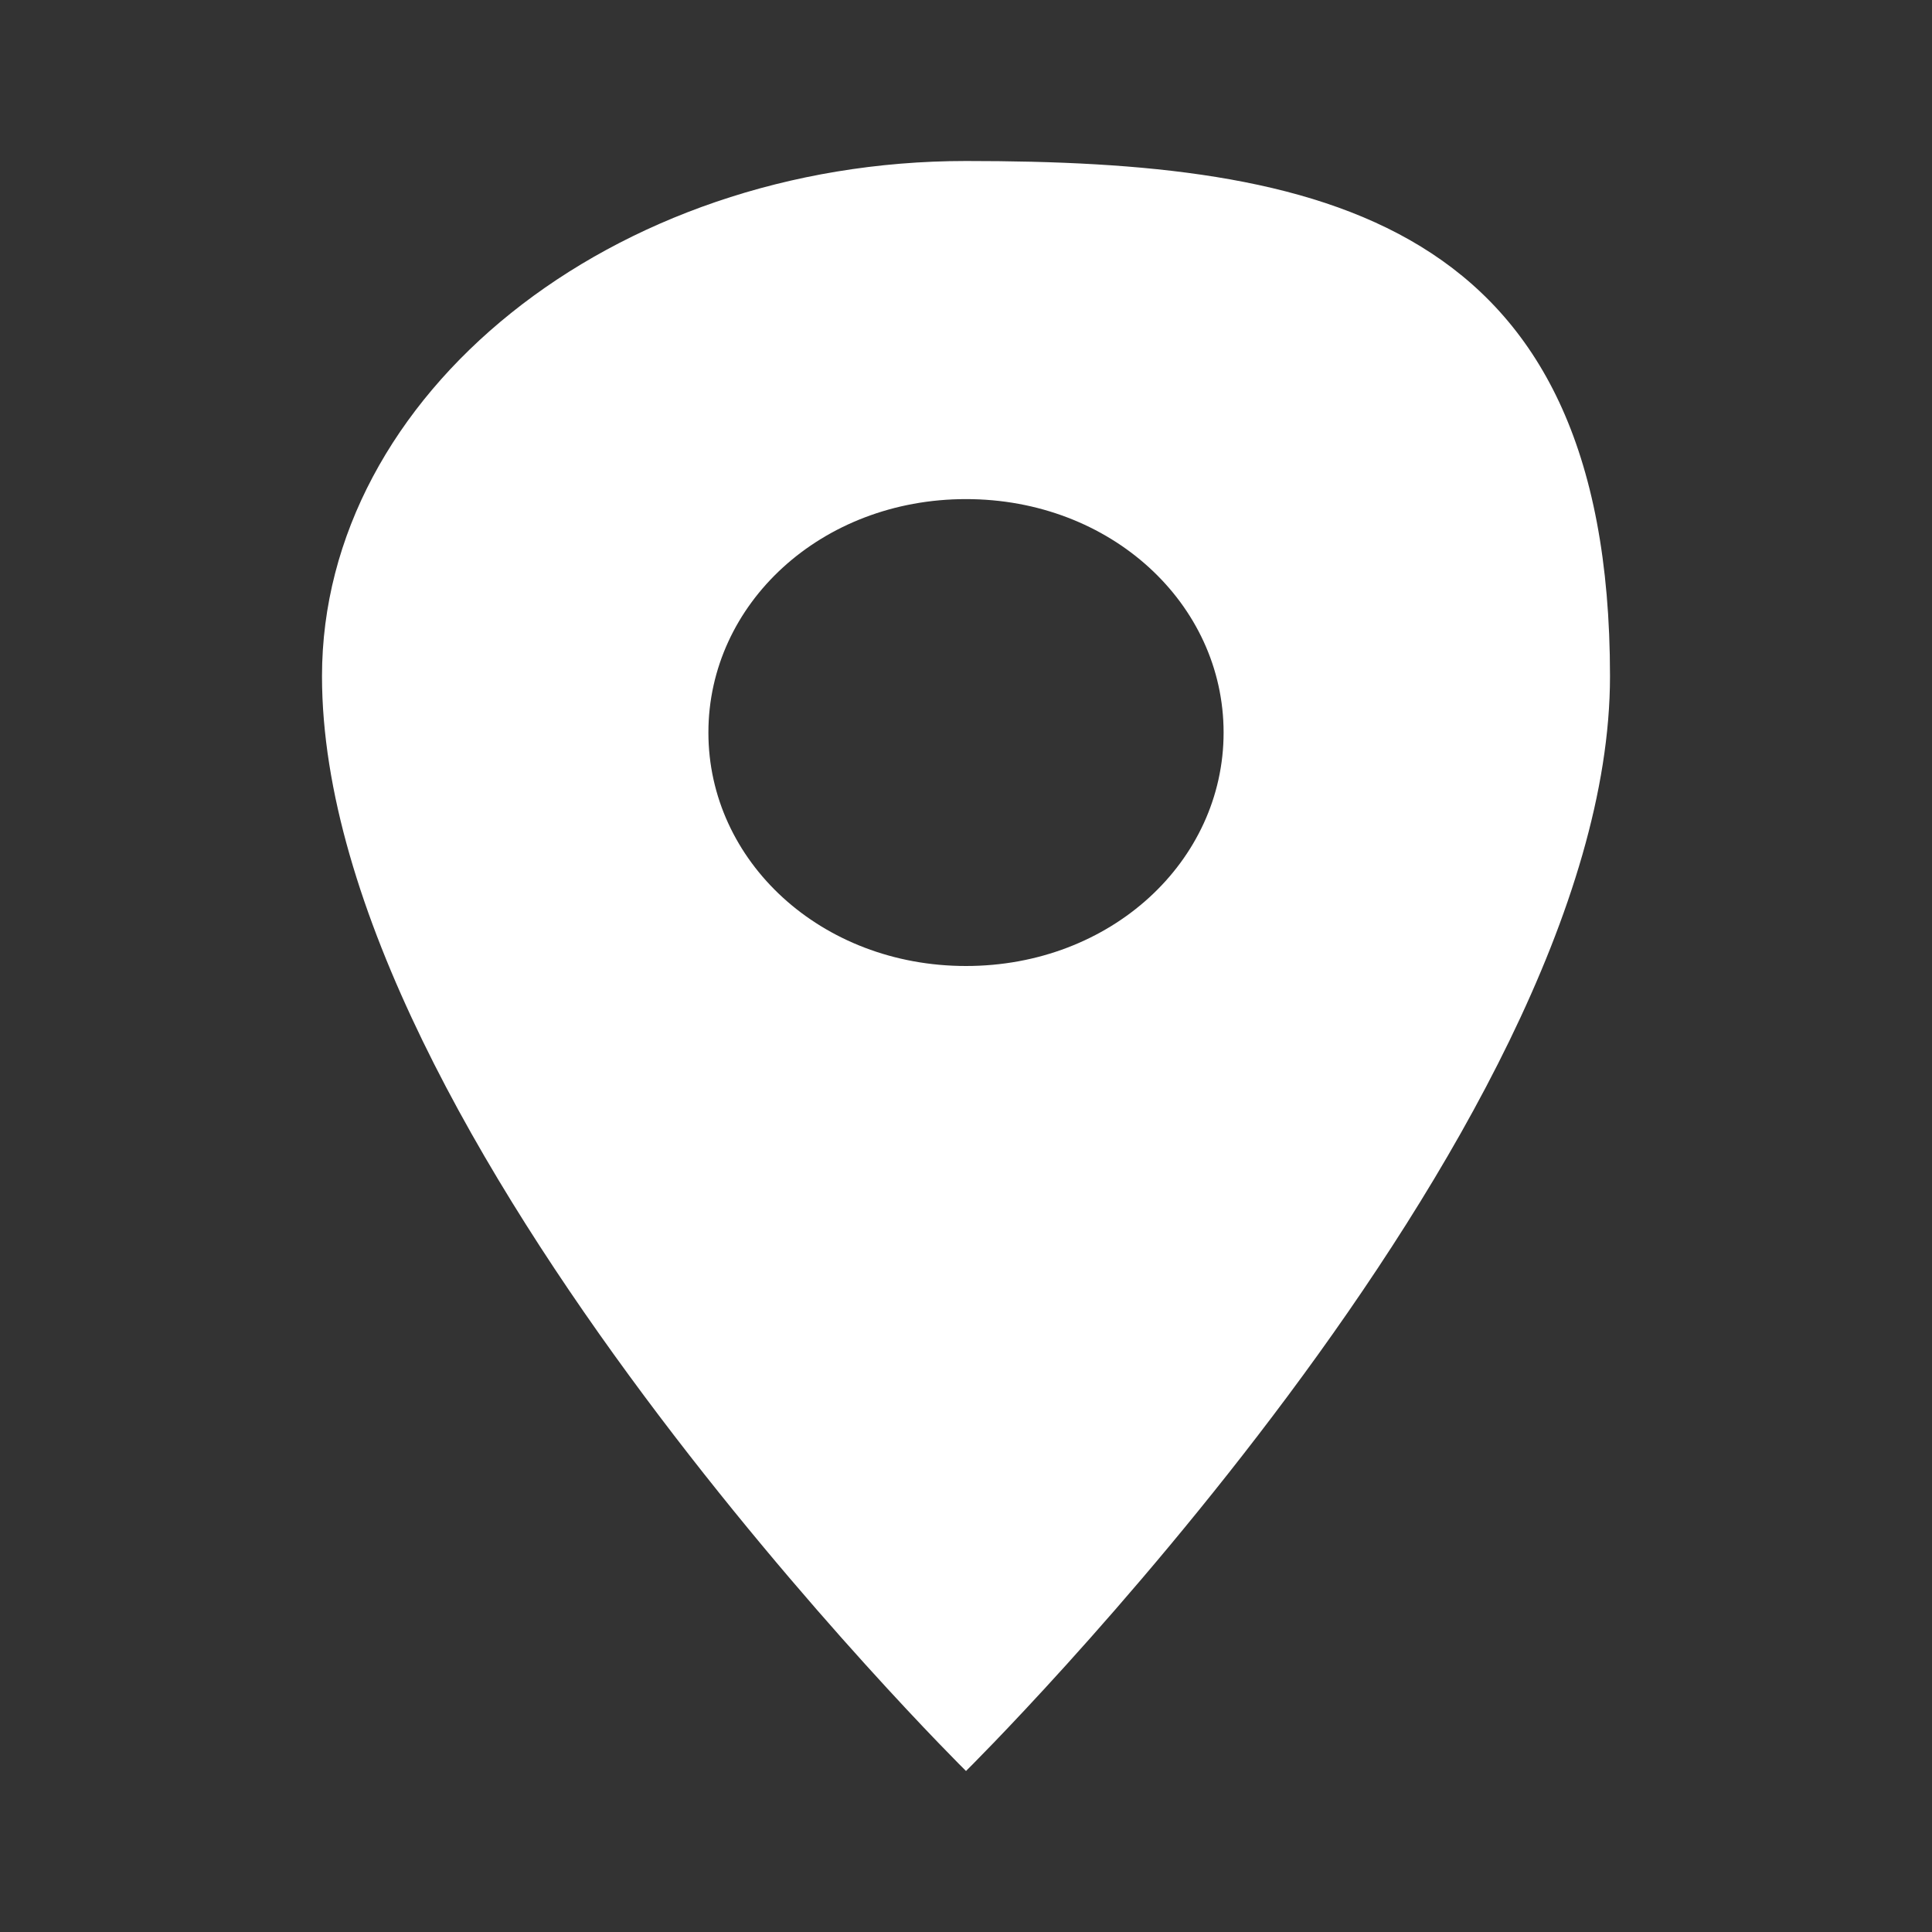 <?xml version="1.0" encoding="UTF-8"?>
<svg id="location-sharp" xmlns="http://www.w3.org/2000/svg" version="1.1" viewBox="0 0 24 24">
  <rect x="0" y="0" width="24" height="24" fill="#333333" stroke="none"/>
  <path fill="#FFFFFF" d="M12,2c-4.4,0-8,2.9-8,6.4,0,5.7,8,13.6,8,13.6,0,0,8-7.9,8-13.6s-3.6-6.4-8-6.4ZM12,12c-1.8,0-3.2-1.3-3.2-2.9s1.4-2.9,3.2-2.9,3.2,1.3,3.2,2.9c0,1.6-1.4,2.9-3.2,2.9Z"/>
</svg>